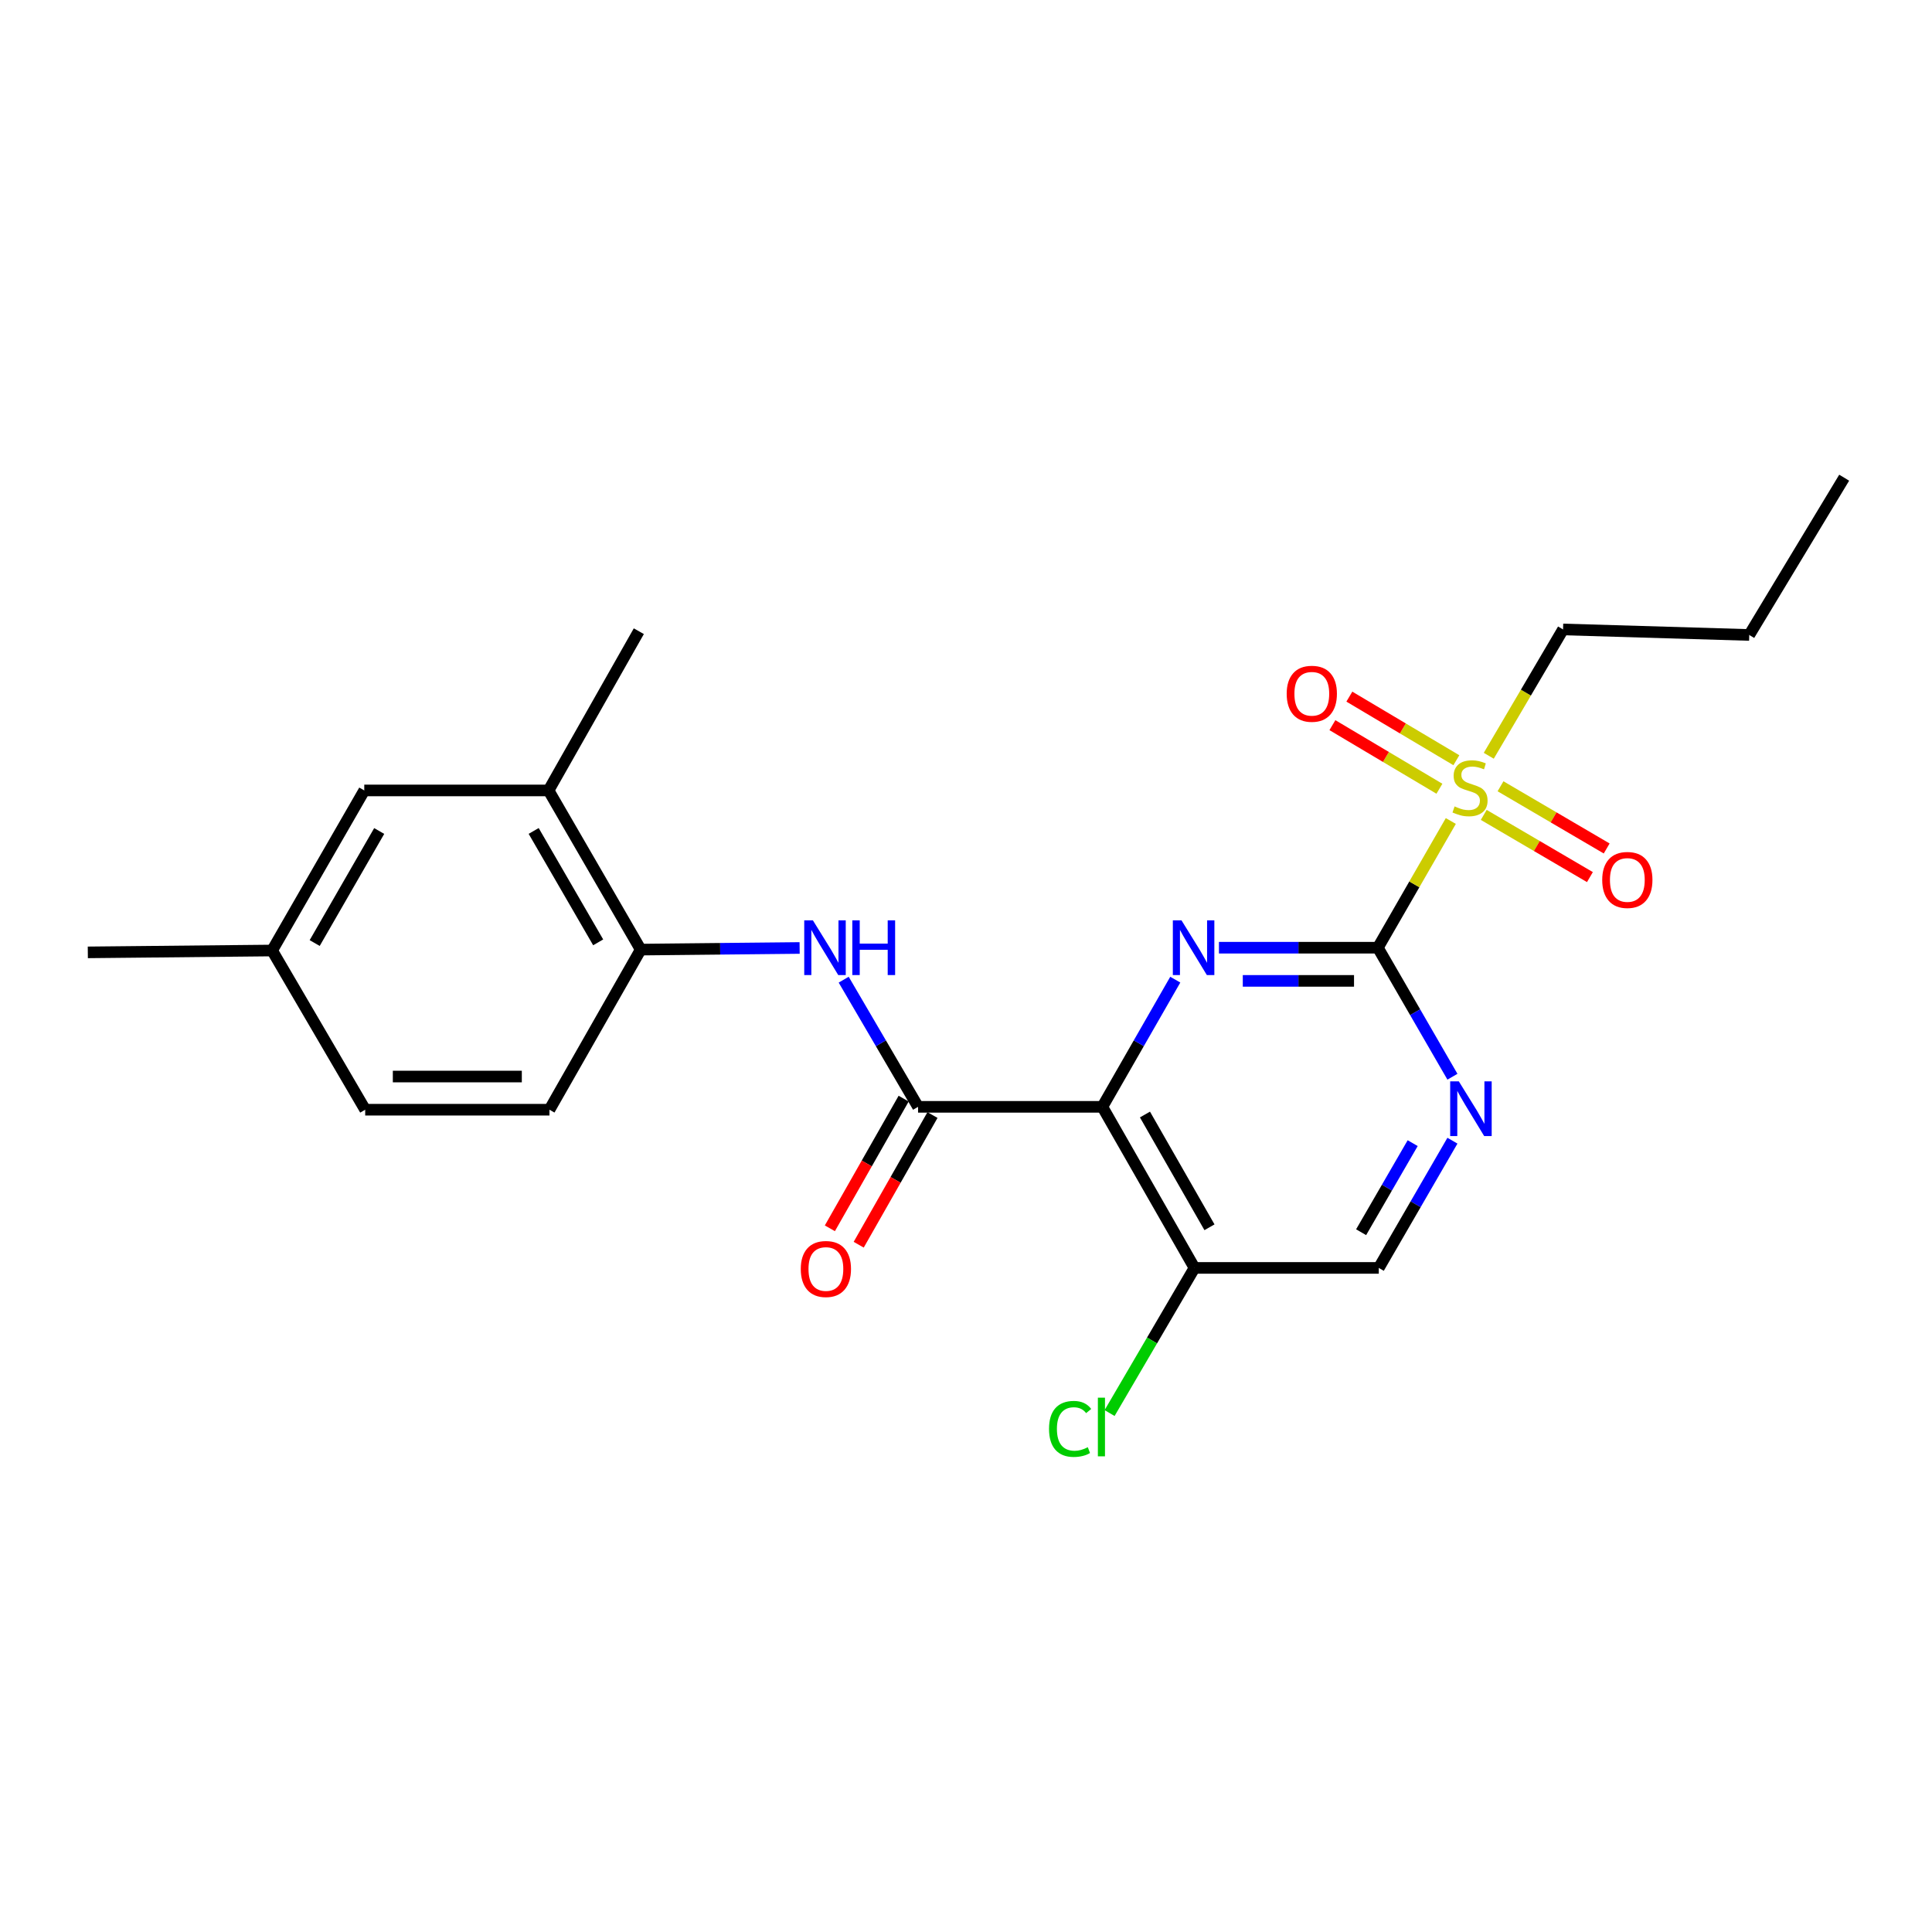 <?xml version='1.0' encoding='iso-8859-1'?>
<svg version='1.1' baseProfile='full'
              xmlns='http://www.w3.org/2000/svg'
                      xmlns:rdkit='http://www.rdkit.org/xml'
                      xmlns:xlink='http://www.w3.org/1999/xlink'
                  xml:space='preserve'
width='1000px' height='1000px' viewBox='0 0 1000 1000'>
<!-- END OF HEADER -->
<rect style='opacity:1.0;fill:#FFFFFF;stroke:none' width='1000' height='1000' x='0' y='0'> </rect>
<path class='bond-1' d='M 713.178,490.532 L 672.053,490.532' style='fill:none;fill-rule:evenodd;stroke:#000000;stroke-width:6px;stroke-linecap:butt;stroke-linejoin:miter;stroke-opacity:1' />
<path class='bond-1' d='M 672.053,490.532 L 630.927,490.532' style='fill:none;fill-rule:evenodd;stroke:#0000FF;stroke-width:6px;stroke-linecap:butt;stroke-linejoin:miter;stroke-opacity:1' />
<path class='bond-1' d='M 700.841,507.703 L 672.053,507.703' style='fill:none;fill-rule:evenodd;stroke:#000000;stroke-width:6px;stroke-linecap:butt;stroke-linejoin:miter;stroke-opacity:1' />
<path class='bond-1' d='M 672.053,507.703 L 643.265,507.703' style='fill:none;fill-rule:evenodd;stroke:#0000FF;stroke-width:6px;stroke-linecap:butt;stroke-linejoin:miter;stroke-opacity:1' />
<path class='bond-2' d='M 713.178,490.532 L 732.059,457.742' style='fill:none;fill-rule:evenodd;stroke:#000000;stroke-width:6px;stroke-linecap:butt;stroke-linejoin:miter;stroke-opacity:1' />
<path class='bond-2' d='M 732.059,457.742 L 750.941,424.952' style='fill:none;fill-rule:evenodd;stroke:#CCCC00;stroke-width:6px;stroke-linecap:butt;stroke-linejoin:miter;stroke-opacity:1' />
<path class='bond-4' d='M 713.178,490.532 L 732.478,523.922' style='fill:none;fill-rule:evenodd;stroke:#000000;stroke-width:6px;stroke-linecap:butt;stroke-linejoin:miter;stroke-opacity:1' />
<path class='bond-4' d='M 732.478,523.922 L 751.777,557.312' style='fill:none;fill-rule:evenodd;stroke:#0000FF;stroke-width:6px;stroke-linecap:butt;stroke-linejoin:miter;stroke-opacity:1' />
<path class='bond-0' d='M 570.573,572.896 L 589.447,539.981' style='fill:none;fill-rule:evenodd;stroke:#000000;stroke-width:6px;stroke-linecap:butt;stroke-linejoin:miter;stroke-opacity:1' />
<path class='bond-0' d='M 589.447,539.981 L 608.322,507.066' style='fill:none;fill-rule:evenodd;stroke:#0000FF;stroke-width:6px;stroke-linecap:butt;stroke-linejoin:miter;stroke-opacity:1' />
<path class='bond-3' d='M 570.573,572.896 L 475.188,572.896' style='fill:none;fill-rule:evenodd;stroke:#000000;stroke-width:6px;stroke-linecap:butt;stroke-linejoin:miter;stroke-opacity:1' />
<path class='bond-23' d='M 570.573,572.896 L 618.27,656.271' style='fill:none;fill-rule:evenodd;stroke:#000000;stroke-width:6px;stroke-linecap:butt;stroke-linejoin:miter;stroke-opacity:1' />
<path class='bond-23' d='M 592.632,576.876 L 626.02,635.238' style='fill:none;fill-rule:evenodd;stroke:#000000;stroke-width:6px;stroke-linecap:butt;stroke-linejoin:miter;stroke-opacity:1' />
<path class='bond-9' d='M 753.81,393.49 L 726.116,377.032' style='fill:none;fill-rule:evenodd;stroke:#CCCC00;stroke-width:6px;stroke-linecap:butt;stroke-linejoin:miter;stroke-opacity:1' />
<path class='bond-9' d='M 726.116,377.032 L 698.423,360.575' style='fill:none;fill-rule:evenodd;stroke:#FF0000;stroke-width:6px;stroke-linecap:butt;stroke-linejoin:miter;stroke-opacity:1' />
<path class='bond-9' d='M 745.037,408.251 L 717.344,391.793' style='fill:none;fill-rule:evenodd;stroke:#CCCC00;stroke-width:6px;stroke-linecap:butt;stroke-linejoin:miter;stroke-opacity:1' />
<path class='bond-9' d='M 717.344,391.793 L 689.651,375.336' style='fill:none;fill-rule:evenodd;stroke:#FF0000;stroke-width:6px;stroke-linecap:butt;stroke-linejoin:miter;stroke-opacity:1' />
<path class='bond-10' d='M 767.984,421.791 L 795.461,437.888' style='fill:none;fill-rule:evenodd;stroke:#CCCC00;stroke-width:6px;stroke-linecap:butt;stroke-linejoin:miter;stroke-opacity:1' />
<path class='bond-10' d='M 795.461,437.888 L 822.937,453.984' style='fill:none;fill-rule:evenodd;stroke:#FF0000;stroke-width:6px;stroke-linecap:butt;stroke-linejoin:miter;stroke-opacity:1' />
<path class='bond-10' d='M 776.664,406.976 L 804.14,423.072' style='fill:none;fill-rule:evenodd;stroke:#CCCC00;stroke-width:6px;stroke-linecap:butt;stroke-linejoin:miter;stroke-opacity:1' />
<path class='bond-10' d='M 804.14,423.072 L 831.616,439.168' style='fill:none;fill-rule:evenodd;stroke:#FF0000;stroke-width:6px;stroke-linecap:butt;stroke-linejoin:miter;stroke-opacity:1' />
<path class='bond-16' d='M 770.583,391.187 L 789.807,358.492' style='fill:none;fill-rule:evenodd;stroke:#CCCC00;stroke-width:6px;stroke-linecap:butt;stroke-linejoin:miter;stroke-opacity:1' />
<path class='bond-16' d='M 789.807,358.492 L 809.031,325.796' style='fill:none;fill-rule:evenodd;stroke:#000000;stroke-width:6px;stroke-linecap:butt;stroke-linejoin:miter;stroke-opacity:1' />
<path class='bond-5' d='M 475.188,572.896 L 455.939,539.987' style='fill:none;fill-rule:evenodd;stroke:#000000;stroke-width:6px;stroke-linecap:butt;stroke-linejoin:miter;stroke-opacity:1' />
<path class='bond-5' d='M 455.939,539.987 L 436.691,507.078' style='fill:none;fill-rule:evenodd;stroke:#0000FF;stroke-width:6px;stroke-linecap:butt;stroke-linejoin:miter;stroke-opacity:1' />
<path class='bond-12' d='M 467.726,568.65 L 448.632,602.21' style='fill:none;fill-rule:evenodd;stroke:#000000;stroke-width:6px;stroke-linecap:butt;stroke-linejoin:miter;stroke-opacity:1' />
<path class='bond-12' d='M 448.632,602.21 L 429.538,635.77' style='fill:none;fill-rule:evenodd;stroke:#FF0000;stroke-width:6px;stroke-linecap:butt;stroke-linejoin:miter;stroke-opacity:1' />
<path class='bond-12' d='M 482.65,577.142 L 463.556,610.702' style='fill:none;fill-rule:evenodd;stroke:#000000;stroke-width:6px;stroke-linecap:butt;stroke-linejoin:miter;stroke-opacity:1' />
<path class='bond-12' d='M 463.556,610.702 L 444.463,644.262' style='fill:none;fill-rule:evenodd;stroke:#FF0000;stroke-width:6px;stroke-linecap:butt;stroke-linejoin:miter;stroke-opacity:1' />
<path class='bond-11' d='M 751.777,590.419 L 732.716,623.345' style='fill:none;fill-rule:evenodd;stroke:#0000FF;stroke-width:6px;stroke-linecap:butt;stroke-linejoin:miter;stroke-opacity:1' />
<path class='bond-11' d='M 732.716,623.345 L 713.655,656.271' style='fill:none;fill-rule:evenodd;stroke:#000000;stroke-width:6px;stroke-linecap:butt;stroke-linejoin:miter;stroke-opacity:1' />
<path class='bond-11' d='M 731.198,591.694 L 717.856,614.742' style='fill:none;fill-rule:evenodd;stroke:#0000FF;stroke-width:6px;stroke-linecap:butt;stroke-linejoin:miter;stroke-opacity:1' />
<path class='bond-11' d='M 717.856,614.742 L 704.513,637.79' style='fill:none;fill-rule:evenodd;stroke:#000000;stroke-width:6px;stroke-linecap:butt;stroke-linejoin:miter;stroke-opacity:1' />
<path class='bond-7' d='M 413.889,490.668 L 372.759,491.091' style='fill:none;fill-rule:evenodd;stroke:#0000FF;stroke-width:6px;stroke-linecap:butt;stroke-linejoin:miter;stroke-opacity:1' />
<path class='bond-7' d='M 372.759,491.091 L 331.629,491.515' style='fill:none;fill-rule:evenodd;stroke:#000000;stroke-width:6px;stroke-linecap:butt;stroke-linejoin:miter;stroke-opacity:1' />
<path class='bond-6' d='M 618.27,656.271 L 713.655,656.271' style='fill:none;fill-rule:evenodd;stroke:#000000;stroke-width:6px;stroke-linecap:butt;stroke-linejoin:miter;stroke-opacity:1' />
<path class='bond-15' d='M 618.27,656.271 L 596.296,693.832' style='fill:none;fill-rule:evenodd;stroke:#000000;stroke-width:6px;stroke-linecap:butt;stroke-linejoin:miter;stroke-opacity:1' />
<path class='bond-15' d='M 596.296,693.832 L 574.321,731.394' style='fill:none;fill-rule:evenodd;stroke:#00CC00;stroke-width:6px;stroke-linecap:butt;stroke-linejoin:miter;stroke-opacity:1' />
<path class='bond-8' d='M 331.629,491.515 L 283.931,409.132' style='fill:none;fill-rule:evenodd;stroke:#000000;stroke-width:6px;stroke-linecap:butt;stroke-linejoin:miter;stroke-opacity:1' />
<path class='bond-8' d='M 309.614,487.761 L 276.226,430.093' style='fill:none;fill-rule:evenodd;stroke:#000000;stroke-width:6px;stroke-linecap:butt;stroke-linejoin:miter;stroke-opacity:1' />
<path class='bond-14' d='M 331.629,491.515 L 284.399,574.384' style='fill:none;fill-rule:evenodd;stroke:#000000;stroke-width:6px;stroke-linecap:butt;stroke-linejoin:miter;stroke-opacity:1' />
<path class='bond-13' d='M 283.931,409.132 L 188.546,409.132' style='fill:none;fill-rule:evenodd;stroke:#000000;stroke-width:6px;stroke-linecap:butt;stroke-linejoin:miter;stroke-opacity:1' />
<path class='bond-19' d='M 283.931,409.132 L 330.656,326.711' style='fill:none;fill-rule:evenodd;stroke:#000000;stroke-width:6px;stroke-linecap:butt;stroke-linejoin:miter;stroke-opacity:1' />
<path class='bond-24' d='M 188.546,409.132 L 140.849,491.982' style='fill:none;fill-rule:evenodd;stroke:#000000;stroke-width:6px;stroke-linecap:butt;stroke-linejoin:miter;stroke-opacity:1' />
<path class='bond-24' d='M 196.273,430.127 L 162.885,488.122' style='fill:none;fill-rule:evenodd;stroke:#000000;stroke-width:6px;stroke-linecap:butt;stroke-linejoin:miter;stroke-opacity:1' />
<path class='bond-18' d='M 284.399,574.384 L 189.023,574.384' style='fill:none;fill-rule:evenodd;stroke:#000000;stroke-width:6px;stroke-linecap:butt;stroke-linejoin:miter;stroke-opacity:1' />
<path class='bond-18' d='M 270.092,557.213 L 203.33,557.213' style='fill:none;fill-rule:evenodd;stroke:#000000;stroke-width:6px;stroke-linecap:butt;stroke-linejoin:miter;stroke-opacity:1' />
<path class='bond-21' d='M 809.031,325.796 L 905.408,328.657' style='fill:none;fill-rule:evenodd;stroke:#000000;stroke-width:6px;stroke-linecap:butt;stroke-linejoin:miter;stroke-opacity:1' />
<path class='bond-17' d='M 140.849,491.982 L 189.023,574.384' style='fill:none;fill-rule:evenodd;stroke:#000000;stroke-width:6px;stroke-linecap:butt;stroke-linejoin:miter;stroke-opacity:1' />
<path class='bond-20' d='M 140.849,491.982 L 45.455,492.946' style='fill:none;fill-rule:evenodd;stroke:#000000;stroke-width:6px;stroke-linecap:butt;stroke-linejoin:miter;stroke-opacity:1' />
<path class='bond-22' d='M 905.408,328.657 L 954.545,247.257' style='fill:none;fill-rule:evenodd;stroke:#000000;stroke-width:6px;stroke-linecap:butt;stroke-linejoin:miter;stroke-opacity:1' />
<path  class='atom-2' d='M 611.543 476.372
L 620.823 491.372
Q 621.743 492.852, 623.223 495.532
Q 624.703 498.212, 624.783 498.372
L 624.783 476.372
L 628.543 476.372
L 628.543 504.692
L 624.663 504.692
L 614.703 488.292
Q 613.543 486.372, 612.303 484.172
Q 611.103 481.972, 610.743 481.292
L 610.743 504.692
L 607.063 504.692
L 607.063 476.372
L 611.543 476.372
' fill='#0000FF'/>
<path  class='atom-3' d='M 752.885 417.402
Q 753.205 417.522, 754.525 418.082
Q 755.845 418.642, 757.285 419.002
Q 758.765 419.322, 760.205 419.322
Q 762.885 419.322, 764.445 418.042
Q 766.005 416.722, 766.005 414.442
Q 766.005 412.882, 765.205 411.922
Q 764.445 410.962, 763.245 410.442
Q 762.045 409.922, 760.045 409.322
Q 757.525 408.562, 756.005 407.842
Q 754.525 407.122, 753.445 405.602
Q 752.405 404.082, 752.405 401.522
Q 752.405 397.962, 754.805 395.762
Q 757.245 393.562, 762.045 393.562
Q 765.325 393.562, 769.045 395.122
L 768.125 398.202
Q 764.725 396.802, 762.165 396.802
Q 759.405 396.802, 757.885 397.962
Q 756.365 399.082, 756.405 401.042
Q 756.405 402.562, 757.165 403.482
Q 757.965 404.402, 759.085 404.922
Q 760.245 405.442, 762.165 406.042
Q 764.725 406.842, 766.245 407.642
Q 767.765 408.442, 768.845 410.082
Q 769.965 411.682, 769.965 414.442
Q 769.965 418.362, 767.325 420.482
Q 764.725 422.562, 760.365 422.562
Q 757.845 422.562, 755.925 422.002
Q 754.045 421.482, 751.805 420.562
L 752.885 417.402
' fill='#CCCC00'/>
<path  class='atom-5' d='M 755.092 559.719
L 764.372 574.719
Q 765.292 576.199, 766.772 578.879
Q 768.252 581.559, 768.332 581.719
L 768.332 559.719
L 772.092 559.719
L 772.092 588.039
L 768.212 588.039
L 758.252 571.639
Q 757.092 569.719, 755.852 567.519
Q 754.652 565.319, 754.292 564.639
L 754.292 588.039
L 750.612 588.039
L 750.612 559.719
L 755.092 559.719
' fill='#0000FF'/>
<path  class='atom-6' d='M 420.754 476.372
L 430.034 491.372
Q 430.954 492.852, 432.434 495.532
Q 433.914 498.212, 433.994 498.372
L 433.994 476.372
L 437.754 476.372
L 437.754 504.692
L 433.874 504.692
L 423.914 488.292
Q 422.754 486.372, 421.514 484.172
Q 420.314 481.972, 419.954 481.292
L 419.954 504.692
L 416.274 504.692
L 416.274 476.372
L 420.754 476.372
' fill='#0000FF'/>
<path  class='atom-6' d='M 441.154 476.372
L 444.994 476.372
L 444.994 488.412
L 459.474 488.412
L 459.474 476.372
L 463.314 476.372
L 463.314 504.692
L 459.474 504.692
L 459.474 491.612
L 444.994 491.612
L 444.994 504.692
L 441.154 504.692
L 441.154 476.372
' fill='#0000FF'/>
<path  class='atom-10' d='M 665.989 359.092
Q 665.989 352.292, 669.349 348.492
Q 672.709 344.692, 678.989 344.692
Q 685.269 344.692, 688.629 348.492
Q 691.989 352.292, 691.989 359.092
Q 691.989 365.972, 688.589 369.892
Q 685.189 373.772, 678.989 373.772
Q 672.749 373.772, 669.349 369.892
Q 665.989 366.012, 665.989 359.092
M 678.989 370.572
Q 683.309 370.572, 685.629 367.692
Q 687.989 364.772, 687.989 359.092
Q 687.989 353.532, 685.629 350.732
Q 683.309 347.892, 678.989 347.892
Q 674.669 347.892, 672.309 350.692
Q 669.989 353.492, 669.989 359.092
Q 669.989 364.812, 672.309 367.692
Q 674.669 370.572, 678.989 370.572
' fill='#FF0000'/>
<path  class='atom-11' d='M 829.304 455.46
Q 829.304 448.66, 832.664 444.86
Q 836.024 441.06, 842.304 441.06
Q 848.584 441.06, 851.944 444.86
Q 855.304 448.66, 855.304 455.46
Q 855.304 462.34, 851.904 466.26
Q 848.504 470.14, 842.304 470.14
Q 836.064 470.14, 832.664 466.26
Q 829.304 462.38, 829.304 455.46
M 842.304 466.94
Q 846.624 466.94, 848.944 464.06
Q 851.304 461.14, 851.304 455.46
Q 851.304 449.9, 848.944 447.1
Q 846.624 444.26, 842.304 444.26
Q 837.984 444.26, 835.624 447.06
Q 833.304 449.86, 833.304 455.46
Q 833.304 461.18, 835.624 464.06
Q 837.984 466.94, 842.304 466.94
' fill='#FF0000'/>
<path  class='atom-13' d='M 414.481 656.828
Q 414.481 650.028, 417.841 646.228
Q 421.201 642.428, 427.481 642.428
Q 433.761 642.428, 437.121 646.228
Q 440.481 650.028, 440.481 656.828
Q 440.481 663.708, 437.081 667.628
Q 433.681 671.508, 427.481 671.508
Q 421.241 671.508, 417.841 667.628
Q 414.481 663.748, 414.481 656.828
M 427.481 668.308
Q 431.801 668.308, 434.121 665.428
Q 436.481 662.508, 436.481 656.828
Q 436.481 651.268, 434.121 648.468
Q 431.801 645.628, 427.481 645.628
Q 423.161 645.628, 420.801 648.428
Q 418.481 651.228, 418.481 656.828
Q 418.481 662.548, 420.801 665.428
Q 423.161 668.308, 427.481 668.308
' fill='#FF0000'/>
<path  class='atom-16' d='M 542.976 739.595
Q 542.976 732.555, 546.256 728.875
Q 549.576 725.155, 555.856 725.155
Q 561.696 725.155, 564.816 729.275
L 562.176 731.435
Q 559.896 728.435, 555.856 728.435
Q 551.576 728.435, 549.296 731.315
Q 547.056 734.155, 547.056 739.595
Q 547.056 745.195, 549.376 748.075
Q 551.736 750.955, 556.296 750.955
Q 559.416 750.955, 563.056 749.075
L 564.176 752.075
Q 562.696 753.035, 560.456 753.595
Q 558.216 754.155, 555.736 754.155
Q 549.576 754.155, 546.256 750.395
Q 542.976 746.635, 542.976 739.595
' fill='#00CC00'/>
<path  class='atom-16' d='M 568.256 723.435
L 571.936 723.435
L 571.936 753.795
L 568.256 753.795
L 568.256 723.435
' fill='#00CC00'/>
</svg>
